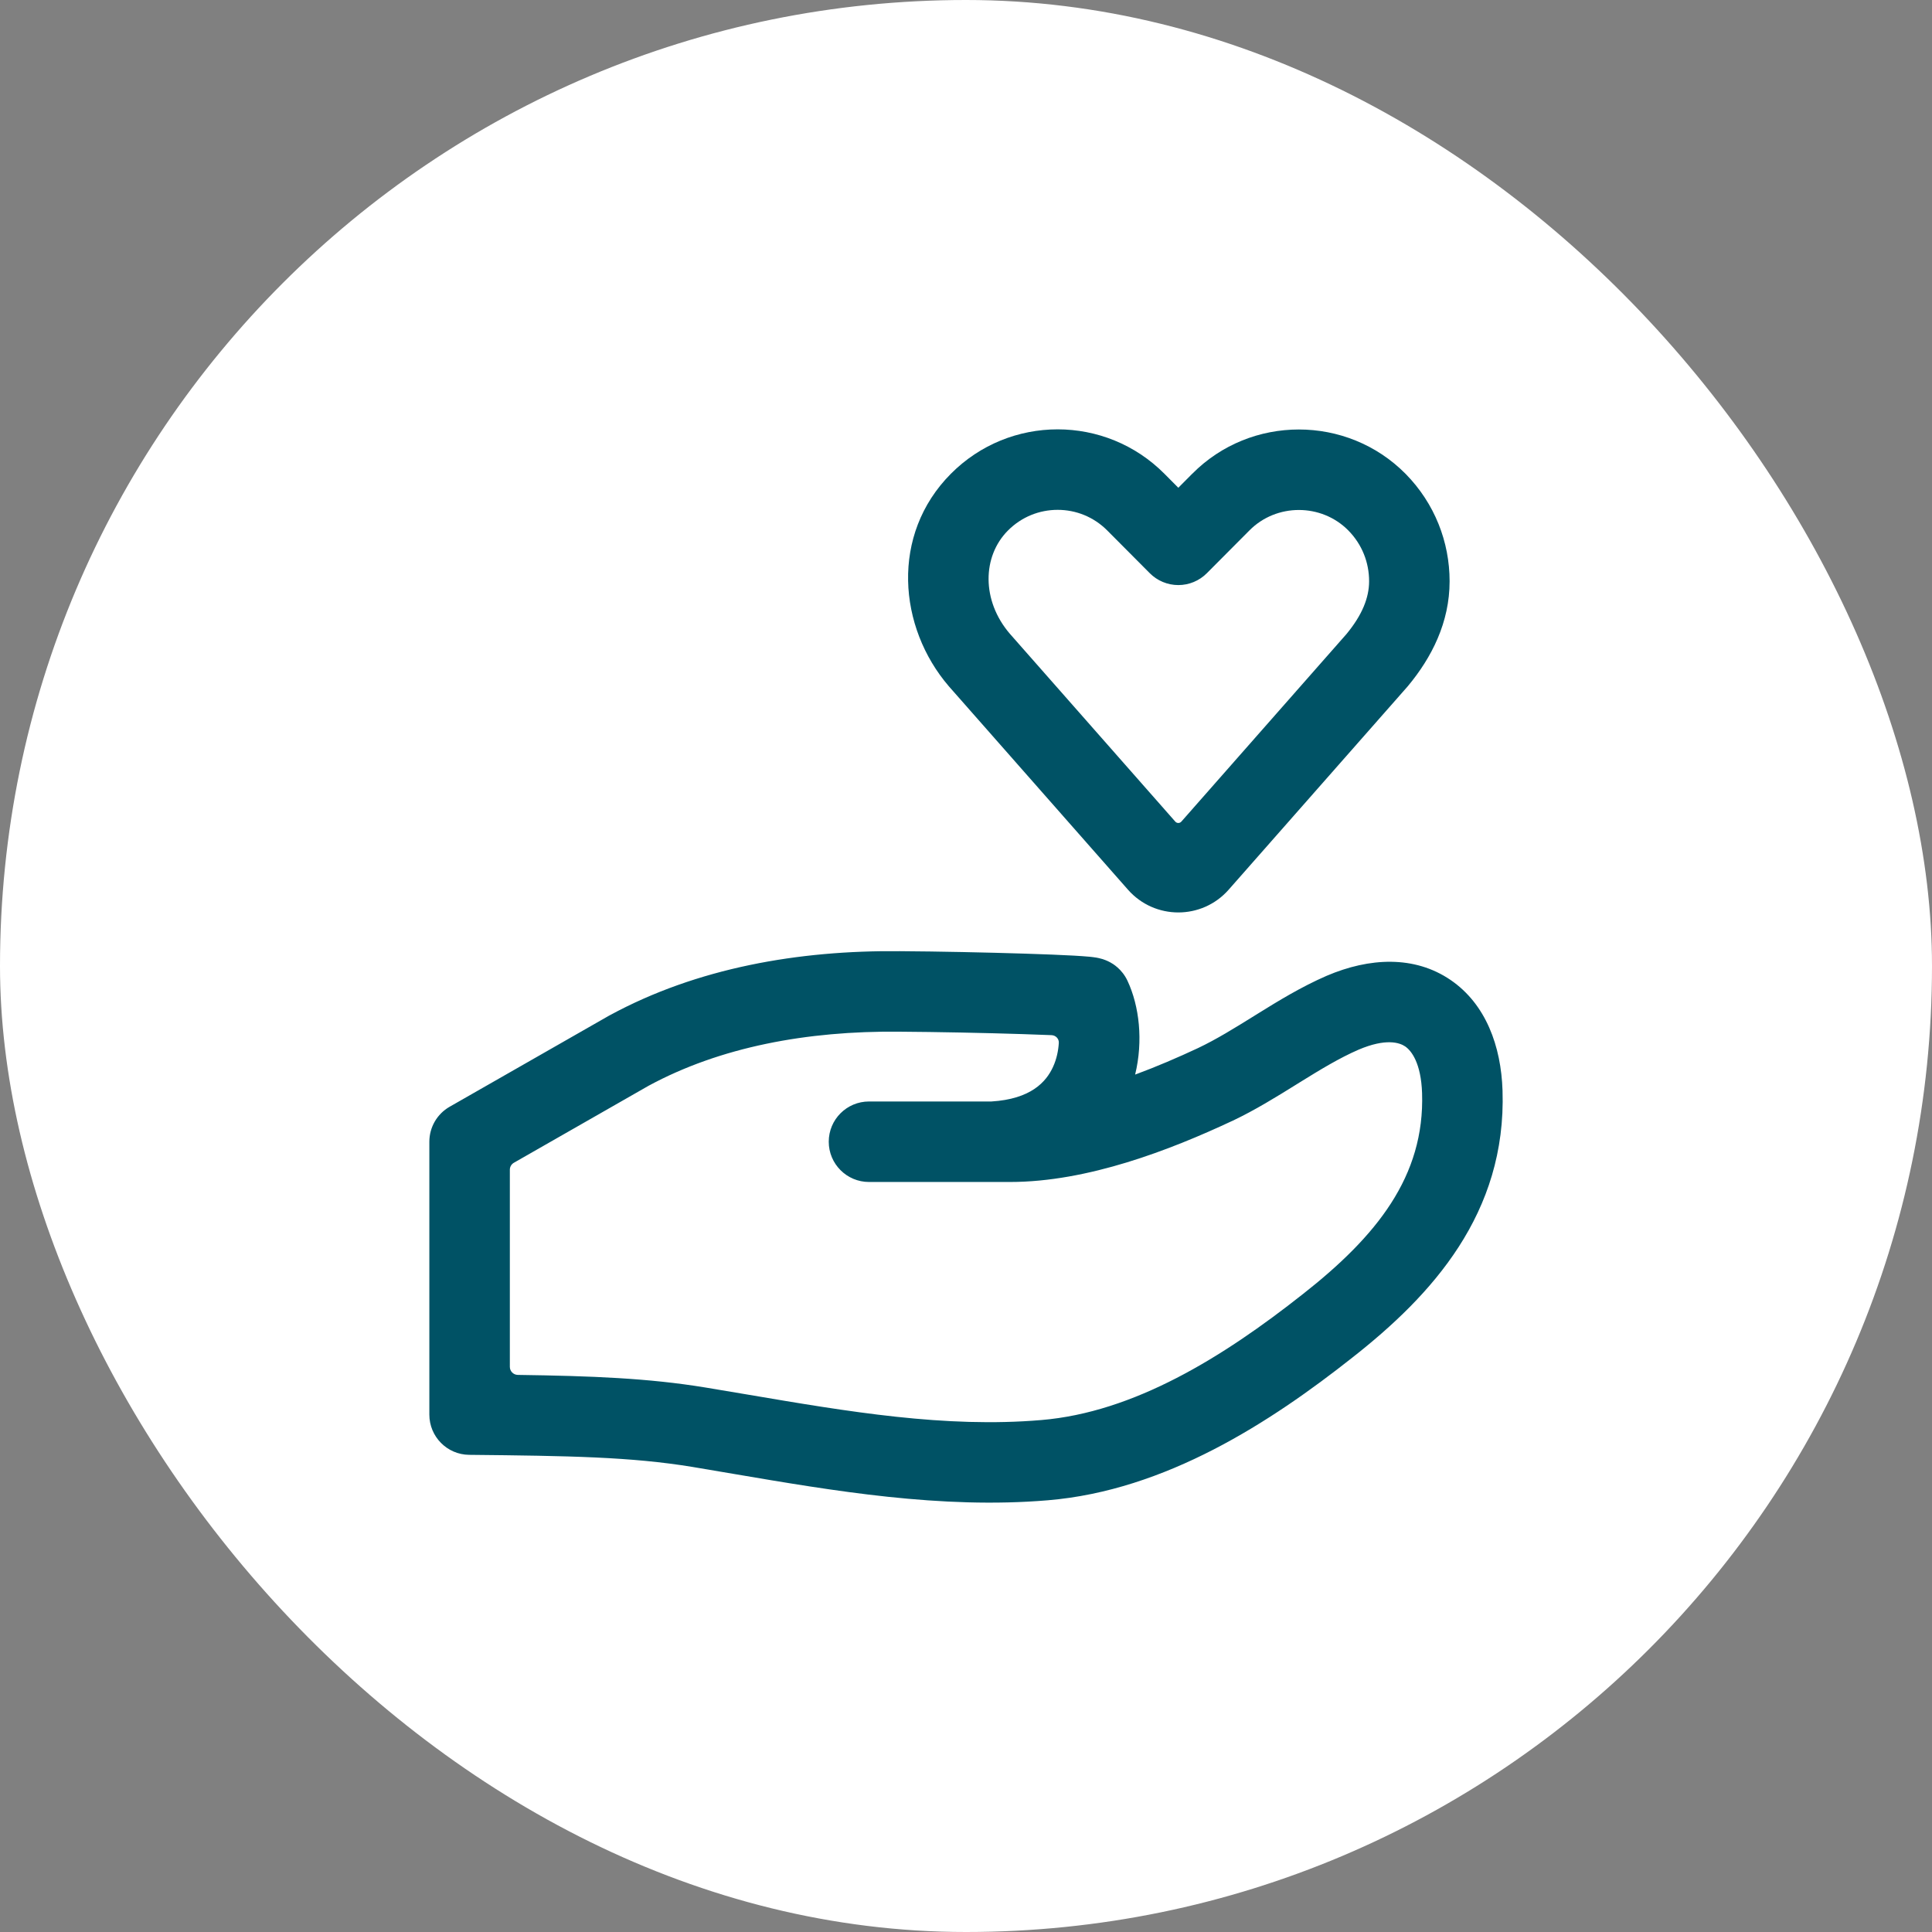 <svg width="48" height="48" viewBox="0 0 48 48" fill="none" xmlns="http://www.w3.org/2000/svg">
<rect x="0" y="0" width="48" height="48" fill="#808080" stroke="none"/>
<rect width="48" height="48" rx="24" fill="white"/>
<path fill-rule="evenodd" clip-rule="evenodd" d="M26.277 10.667C25.312 10.667 24.353 11.038 23.625 11.77C22.117 13.285 22.314 15.586 23.575 17.052L28.024 22.104C28.688 22.858 29.862 22.858 30.526 22.104L34.961 17.067L34.979 17.046C35.57 16.336 36.015 15.464 36.015 14.441C36.015 13.469 35.647 12.51 34.923 11.774L34.921 11.772C33.468 10.304 31.074 10.303 29.621 11.771L29.619 11.772L29.275 12.118L28.929 11.77C28.201 11.038 27.241 10.667 26.277 10.667ZM25.042 13.181C25.382 12.839 25.826 12.667 26.277 12.667C26.728 12.667 27.171 12.839 27.511 13.181L28.566 14.241C28.754 14.43 29.009 14.536 29.275 14.536C29.541 14.536 29.796 14.43 29.984 14.241L31.039 13.181L31.041 13.179C31.711 12.501 32.828 12.501 33.498 13.178C33.842 13.527 34.015 13.977 34.015 14.441C34.015 14.85 33.843 15.281 33.45 15.756L29.35 20.413C29.31 20.458 29.24 20.458 29.2 20.413L25.088 15.744C24.384 14.922 24.402 13.824 25.042 13.181Z" fill="#005265"/>
<path fill-rule="evenodd" clip-rule="evenodd" d="M22.357 23.632C19.835 23.607 17.318 24.047 15.152 25.223L15.133 25.233L11.171 27.497C10.859 27.675 10.667 28.007 10.667 28.366V35.145C10.667 35.694 11.108 36.14 11.657 36.145C14.142 36.17 15.676 36.195 17.201 36.445C17.534 36.5 17.872 36.558 18.212 36.616C20.709 37.041 23.384 37.497 26.032 37.274C28.956 37.032 31.563 35.338 33.601 33.727C35.573 32.179 37.43 30.15 37.33 27.092C37.294 25.992 36.917 24.947 36.039 24.347C35.142 23.735 34.024 23.789 32.962 24.243L32.957 24.245C32.327 24.519 31.752 24.872 31.24 25.19L31.163 25.238C30.664 25.548 30.224 25.821 29.763 26.04C29.261 26.275 28.735 26.501 28.202 26.698C28.406 25.86 28.306 24.995 28.013 24.369C27.874 24.069 27.633 23.936 27.588 23.912L27.585 23.91C27.501 23.864 27.428 23.84 27.396 23.829C27.327 23.808 27.267 23.797 27.241 23.792C27.181 23.782 27.118 23.775 27.07 23.77C26.965 23.76 26.829 23.751 26.677 23.742C26.368 23.725 25.944 23.708 25.468 23.693C24.514 23.663 23.323 23.638 22.357 23.632ZM25.094 29.366H21.59C21.038 29.366 20.59 28.918 20.59 28.366C20.59 27.813 21.038 27.366 21.59 27.366H24.632C25.608 27.306 25.992 26.883 26.164 26.503C26.252 26.31 26.294 26.104 26.306 25.91C26.312 25.806 26.228 25.722 26.125 25.718C25.911 25.709 25.668 25.7 25.404 25.692C24.465 25.662 23.29 25.638 22.342 25.632L22.338 25.632C20.048 25.609 17.896 26.011 16.115 26.975L12.768 28.888C12.705 28.924 12.667 28.99 12.667 29.062V33.959C12.667 34.068 12.755 34.157 12.864 34.159C14.704 34.185 16.111 34.24 17.525 34.472C17.871 34.529 18.216 34.587 18.557 34.645C21.083 35.074 23.489 35.482 25.865 35.281L25.867 35.281C28.168 35.09 30.378 33.725 32.362 32.157L32.365 32.155C34.197 30.717 35.399 29.229 35.331 27.158C35.306 26.416 35.069 26.106 34.911 25.998C34.772 25.904 34.434 25.789 33.751 26.08C33.274 26.288 32.815 26.567 32.295 26.889L32.194 26.952C31.718 27.248 31.185 27.579 30.616 27.849L30.612 27.85C29.075 28.57 27.026 29.366 25.094 29.366Z" fill="#005265"/>
</svg>
